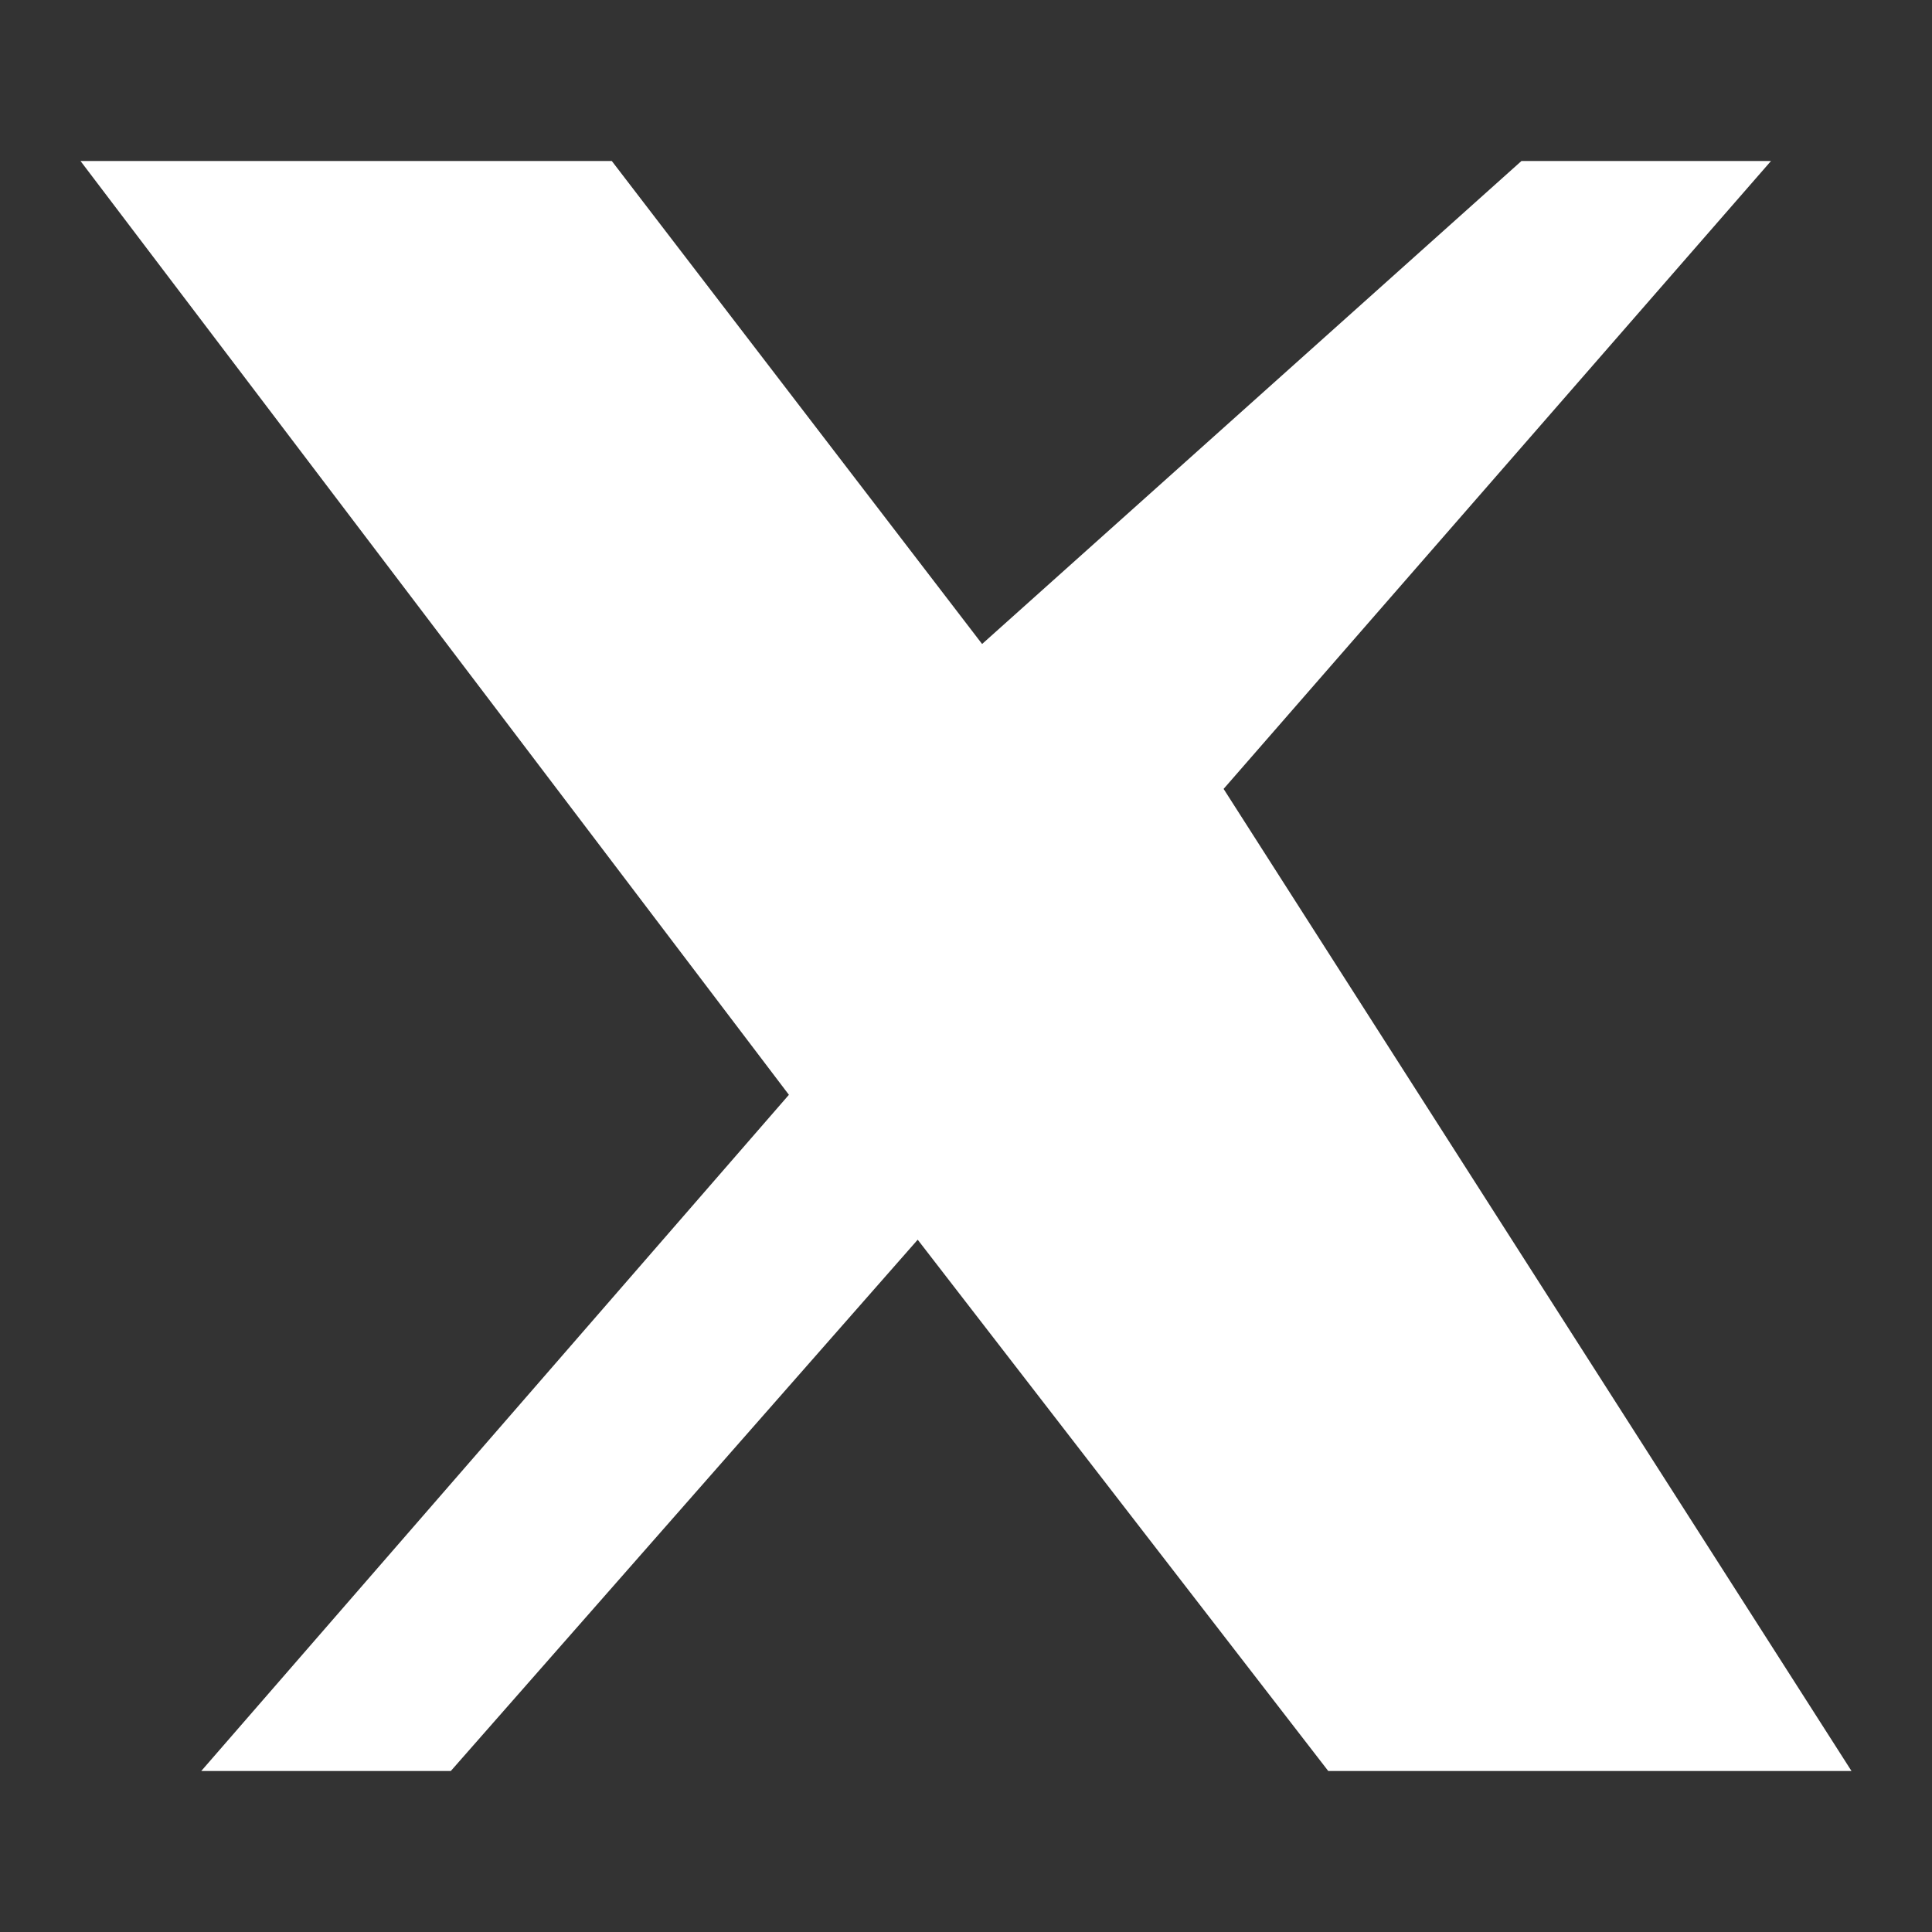 <svg xmlns="http://www.w3.org/2000/svg" viewBox="0 0 24 24" fill="#ffffff"><rect x="0" y="0" width="24" height="24" fill="#333333" stroke="none"/><path d="M18.9 2H22l-6.8 7.8L23 22h-6.5l-5.1-6.6L5.6 22H2.5l7.3-8.4L1 2h6.6l4.6 6L18.9 2z"/></svg>